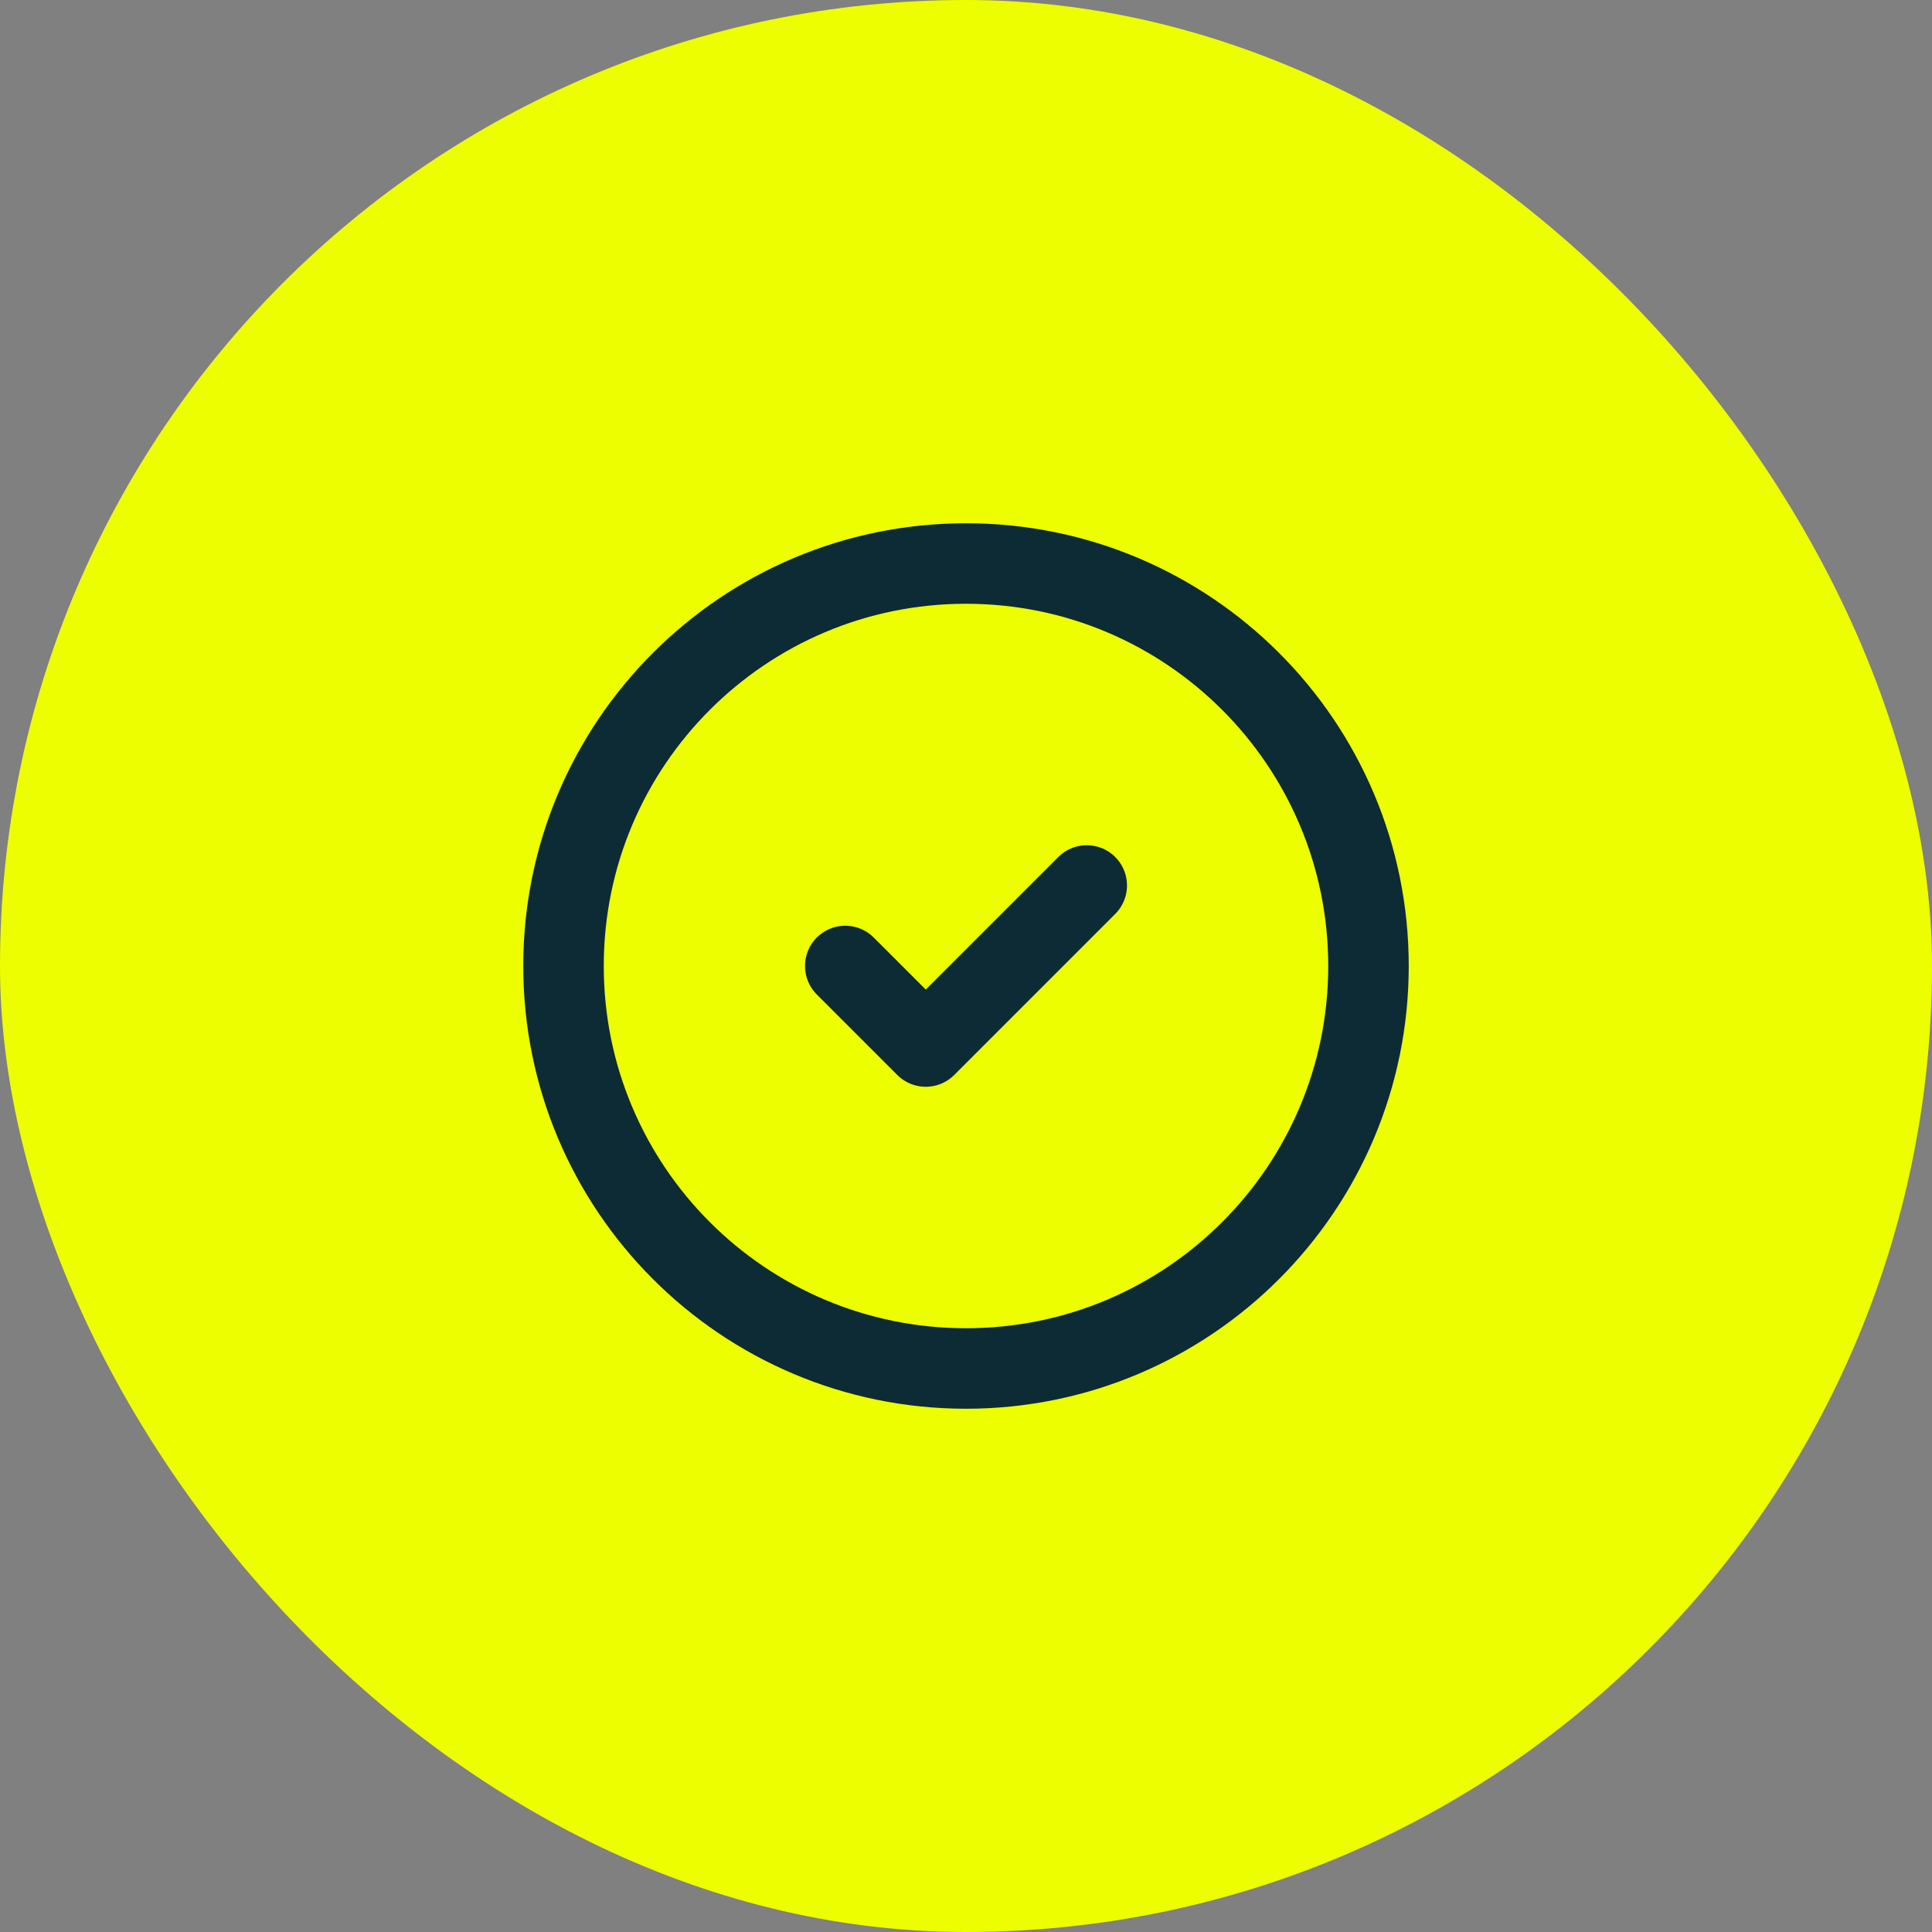 <svg width="64" height="64" viewBox="0 0 64 64" fill="none" xmlns="http://www.w3.org/2000/svg">
<rect x="0" y="0" width="64" height="64" fill="#808080" stroke="none"/>
<rect width="64" height="64" rx="32" fill="#EDFE01"></rect>
<path d="M32 45.333C39.364 45.333 45.333 39.364 45.333 32C45.333 24.636 39.364 18.667 32 18.667C24.636 18.667 18.667 24.636 18.667 32C18.667 39.364 24.636 45.333 32 45.333Z" stroke="#0D2B35" stroke-width="2.667" stroke-linecap="round" stroke-linejoin="round"></path>
<path d="M28 32L30.667 34.667L36 29.333" stroke="#0D2B35" stroke-width="2.667" stroke-linecap="round" stroke-linejoin="round"></path>
</svg>
